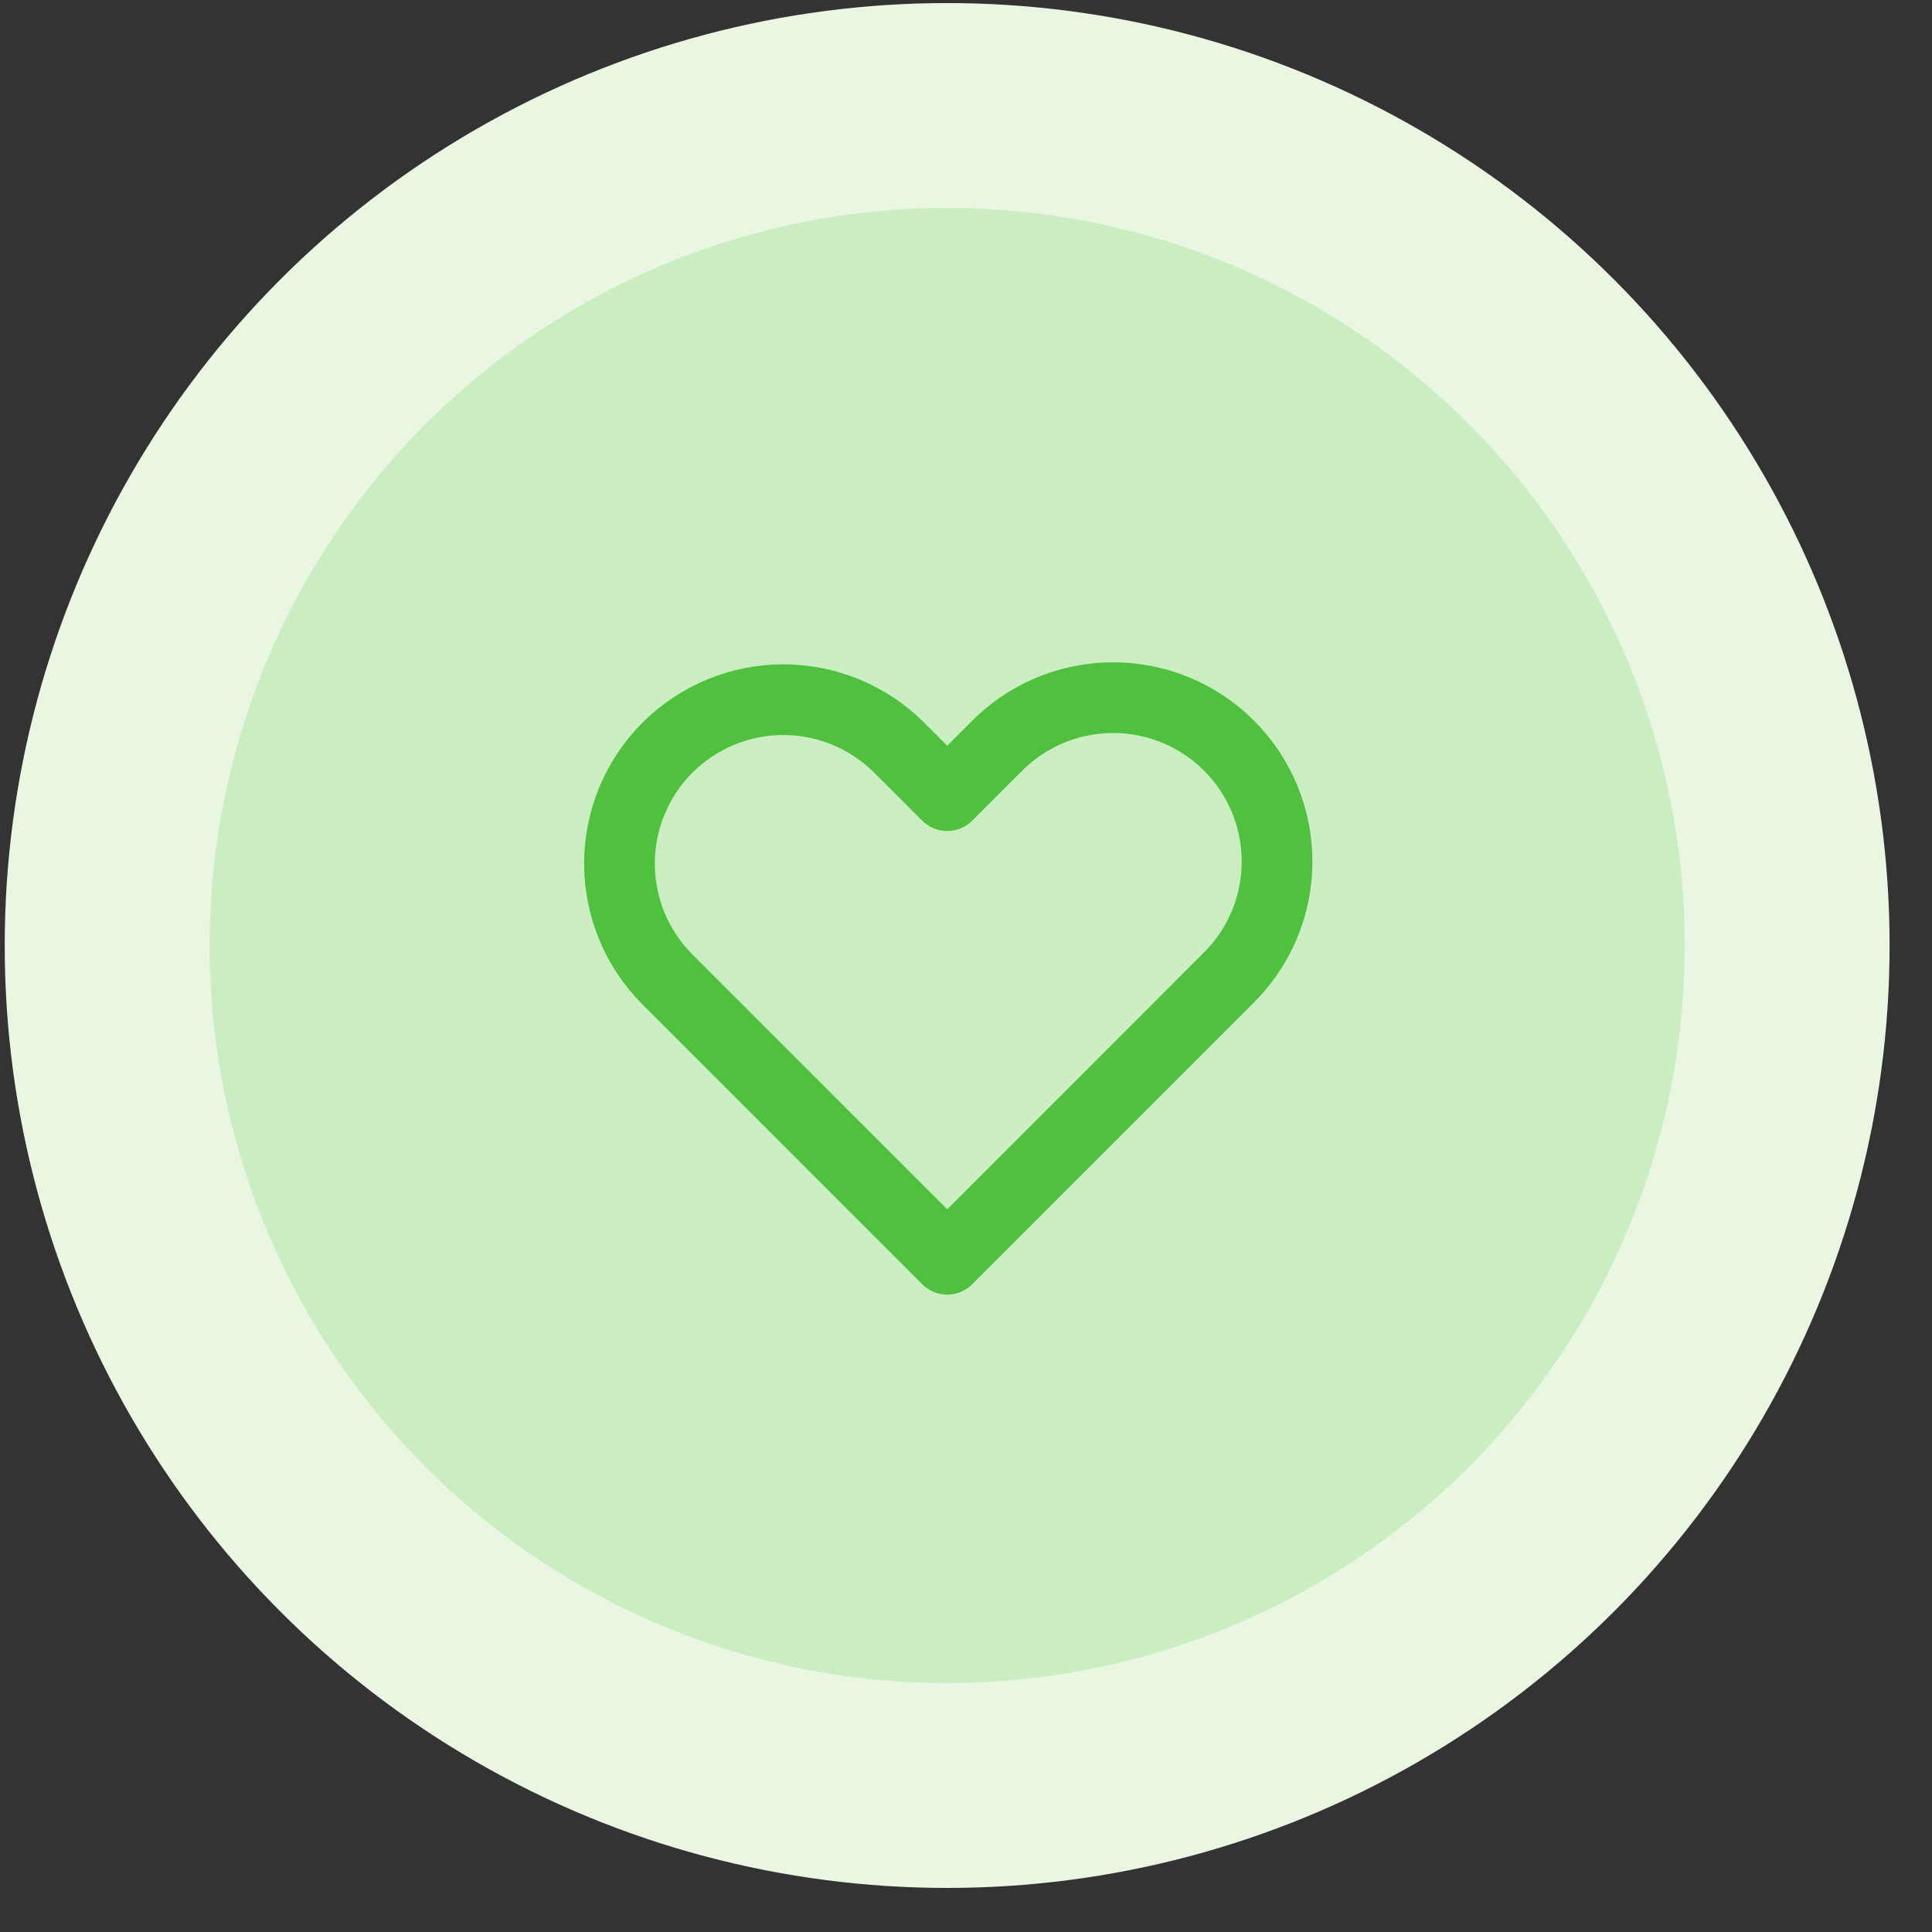 <?xml version="1.0" encoding="UTF-8"?> <svg xmlns="http://www.w3.org/2000/svg" width="41" height="41" viewBox="0 0 41 41" fill="none"><rect x="0" y="0" width="41" height="41" fill="#333333" stroke="none"/><circle cx="20.1" cy="20.065" r="20" fill="#E9F6E2"></circle><circle cx="20.101" cy="20.065" r="15.652" fill="#CAEDC2"></circle><path fill-rule="evenodd" clip-rule="evenodd" d="M14.164 15.867C14.817 15.215 15.701 14.848 16.623 14.848C17.546 14.848 18.43 15.215 19.083 15.867L20.102 16.885L21.121 15.867C21.442 15.534 21.826 15.27 22.25 15.087C22.674 14.905 23.131 14.809 23.593 14.805C24.054 14.801 24.512 14.889 24.94 15.064C25.367 15.239 25.756 15.497 26.082 15.824C26.409 16.15 26.667 16.538 26.842 16.966C27.017 17.393 27.105 17.852 27.101 18.313C27.097 18.775 27.001 19.232 26.819 19.656C26.636 20.08 26.371 20.464 26.039 20.785L20.102 26.723L14.164 20.785C13.512 20.133 13.146 19.248 13.146 18.326C13.146 17.404 13.512 16.519 14.164 15.867V15.867Z" stroke="#50C13F" stroke-width="1.5" stroke-linejoin="round"></path></svg> 